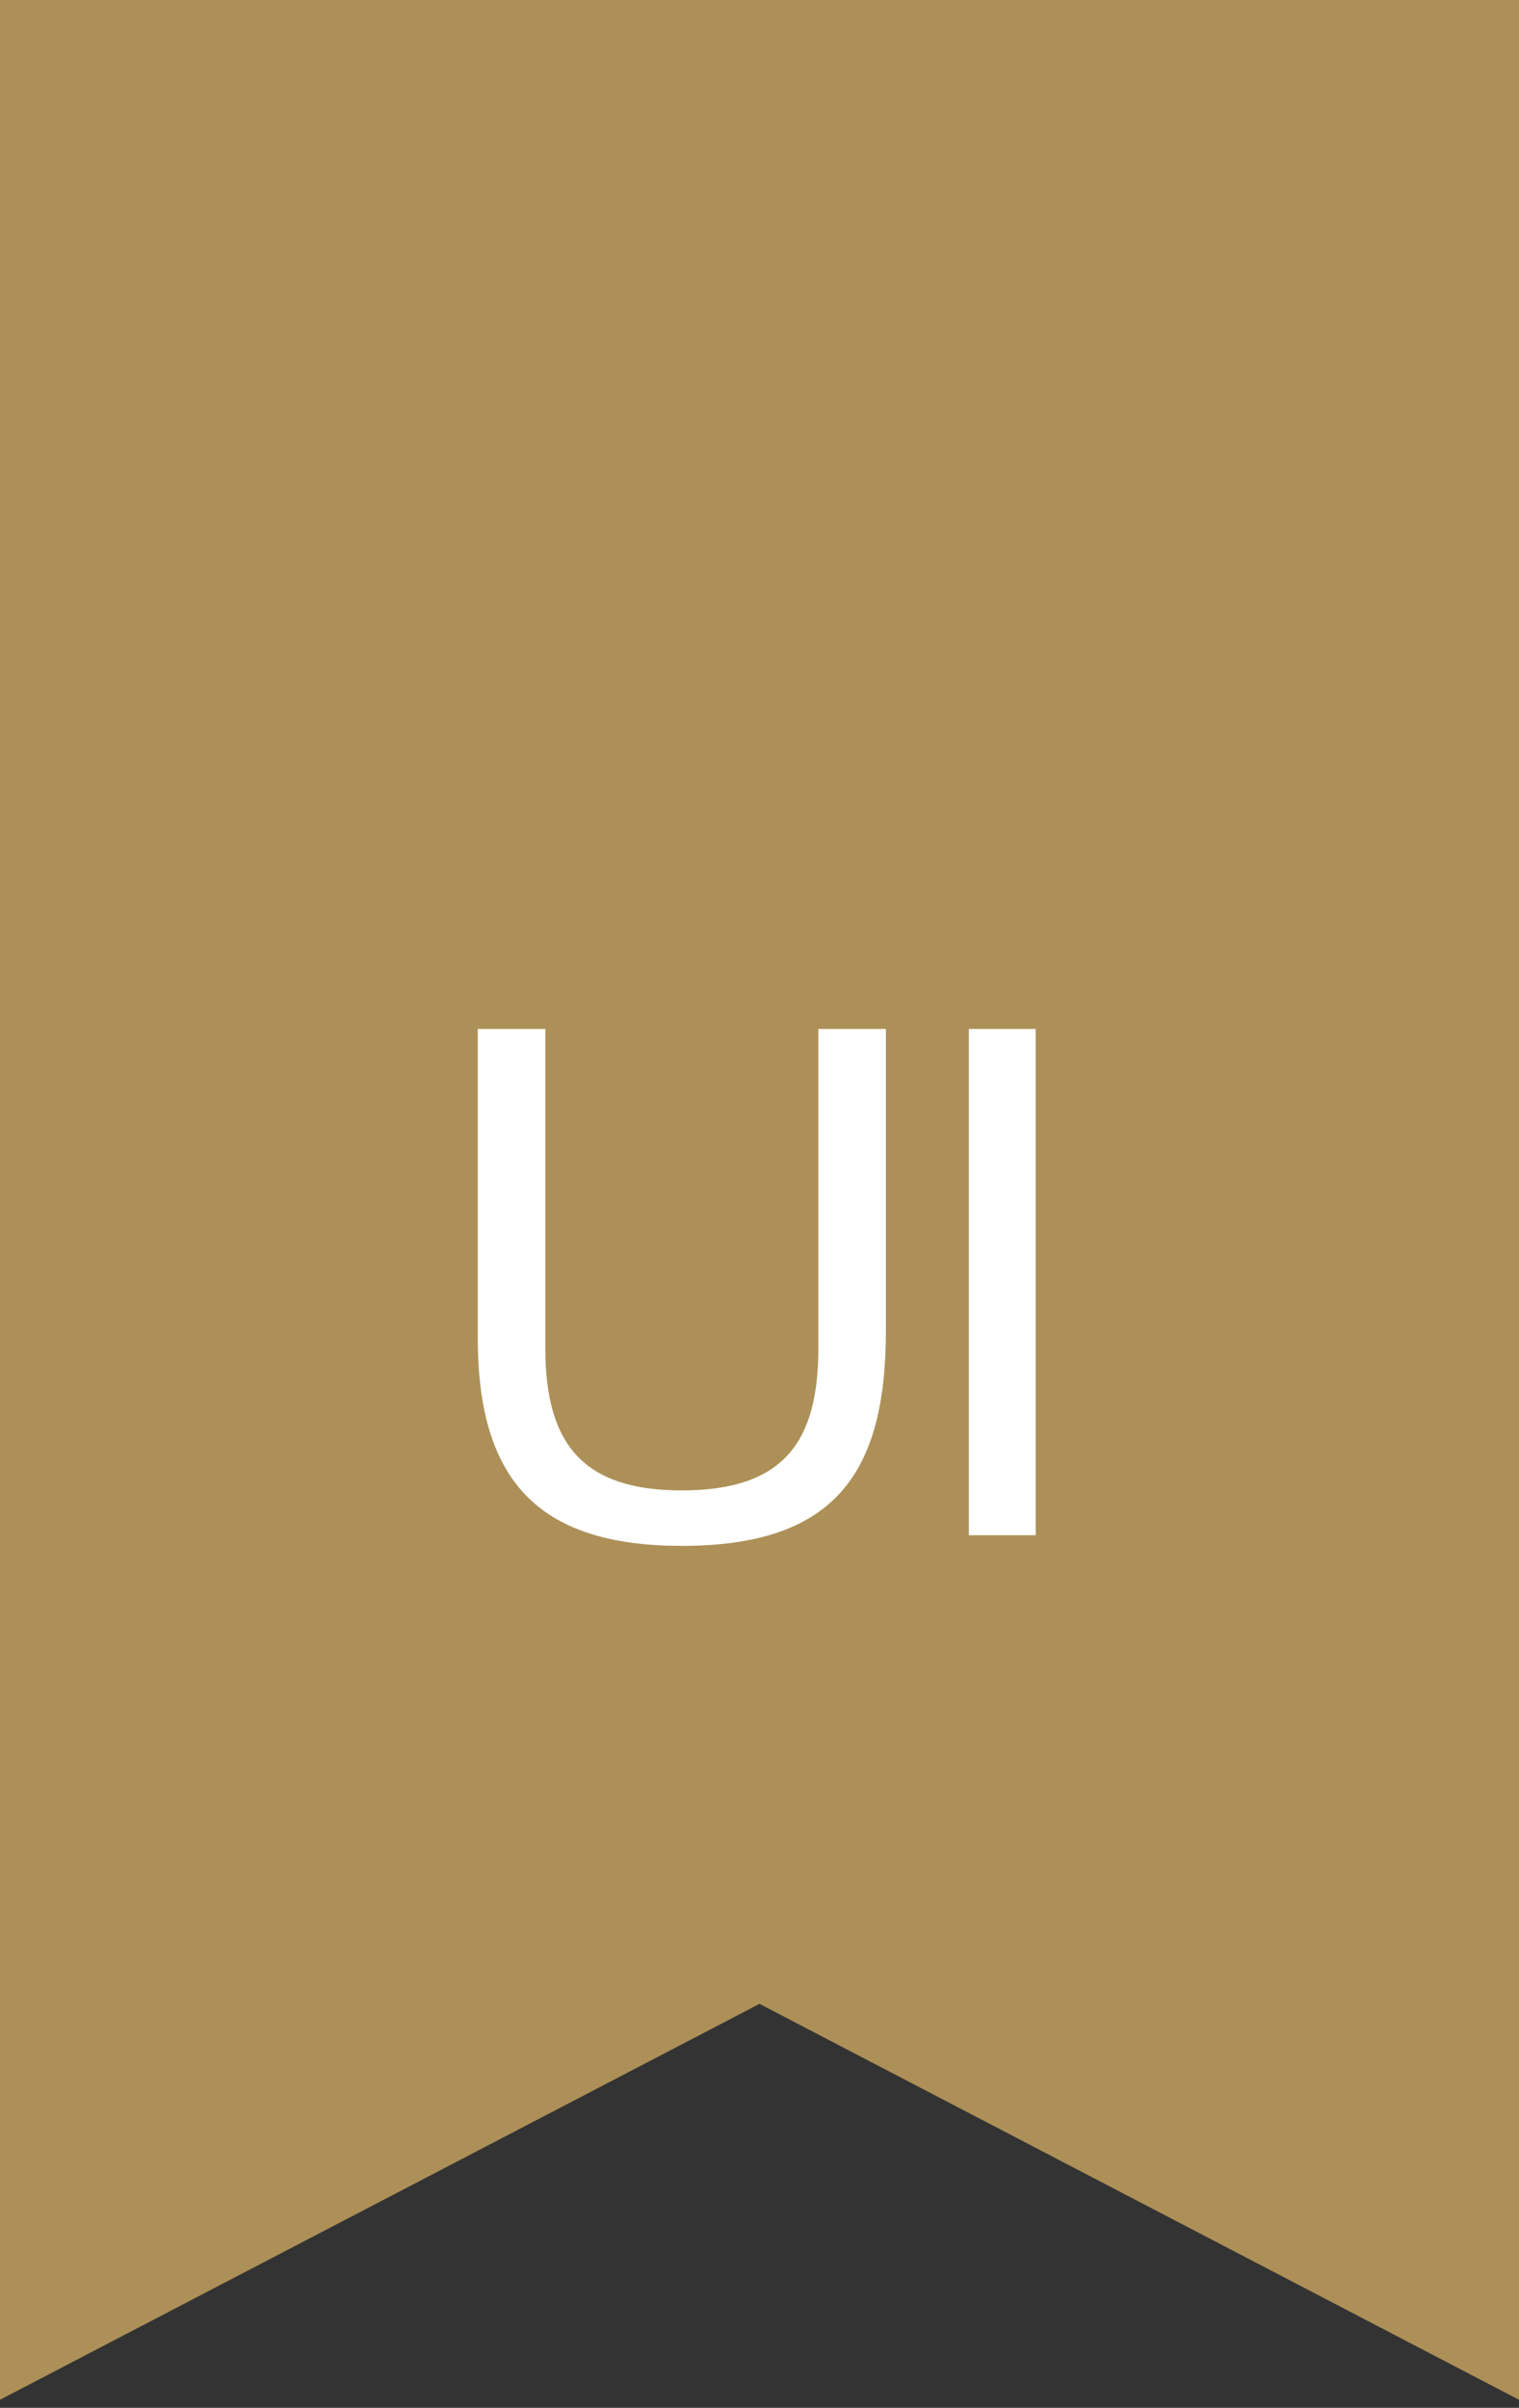 <?xml version="1.0" encoding="UTF-8"?> <svg xmlns="http://www.w3.org/2000/svg" width="94" height="149" viewBox="0 0 94 149" fill="none"><rect x="0" y="0" width="94" height="149" fill="#333333" stroke="none"/><path d="M0 0H94V148.5L47 124L0 148.5V0Z" fill="#AD9058"></path><path d="M29.566 63.672H33.746V83.428C33.746 89.456 36.166 92.228 42.194 92.228C48.53 92.228 50.642 89.192 50.642 83.428V63.672H54.822V82.328C54.822 91.128 51.698 95.66 42.194 95.66C33.13 95.66 29.566 91.436 29.566 82.768V63.672ZM64.092 63.672V95H59.956V63.672H64.092Z" fill="white"></path></svg> 